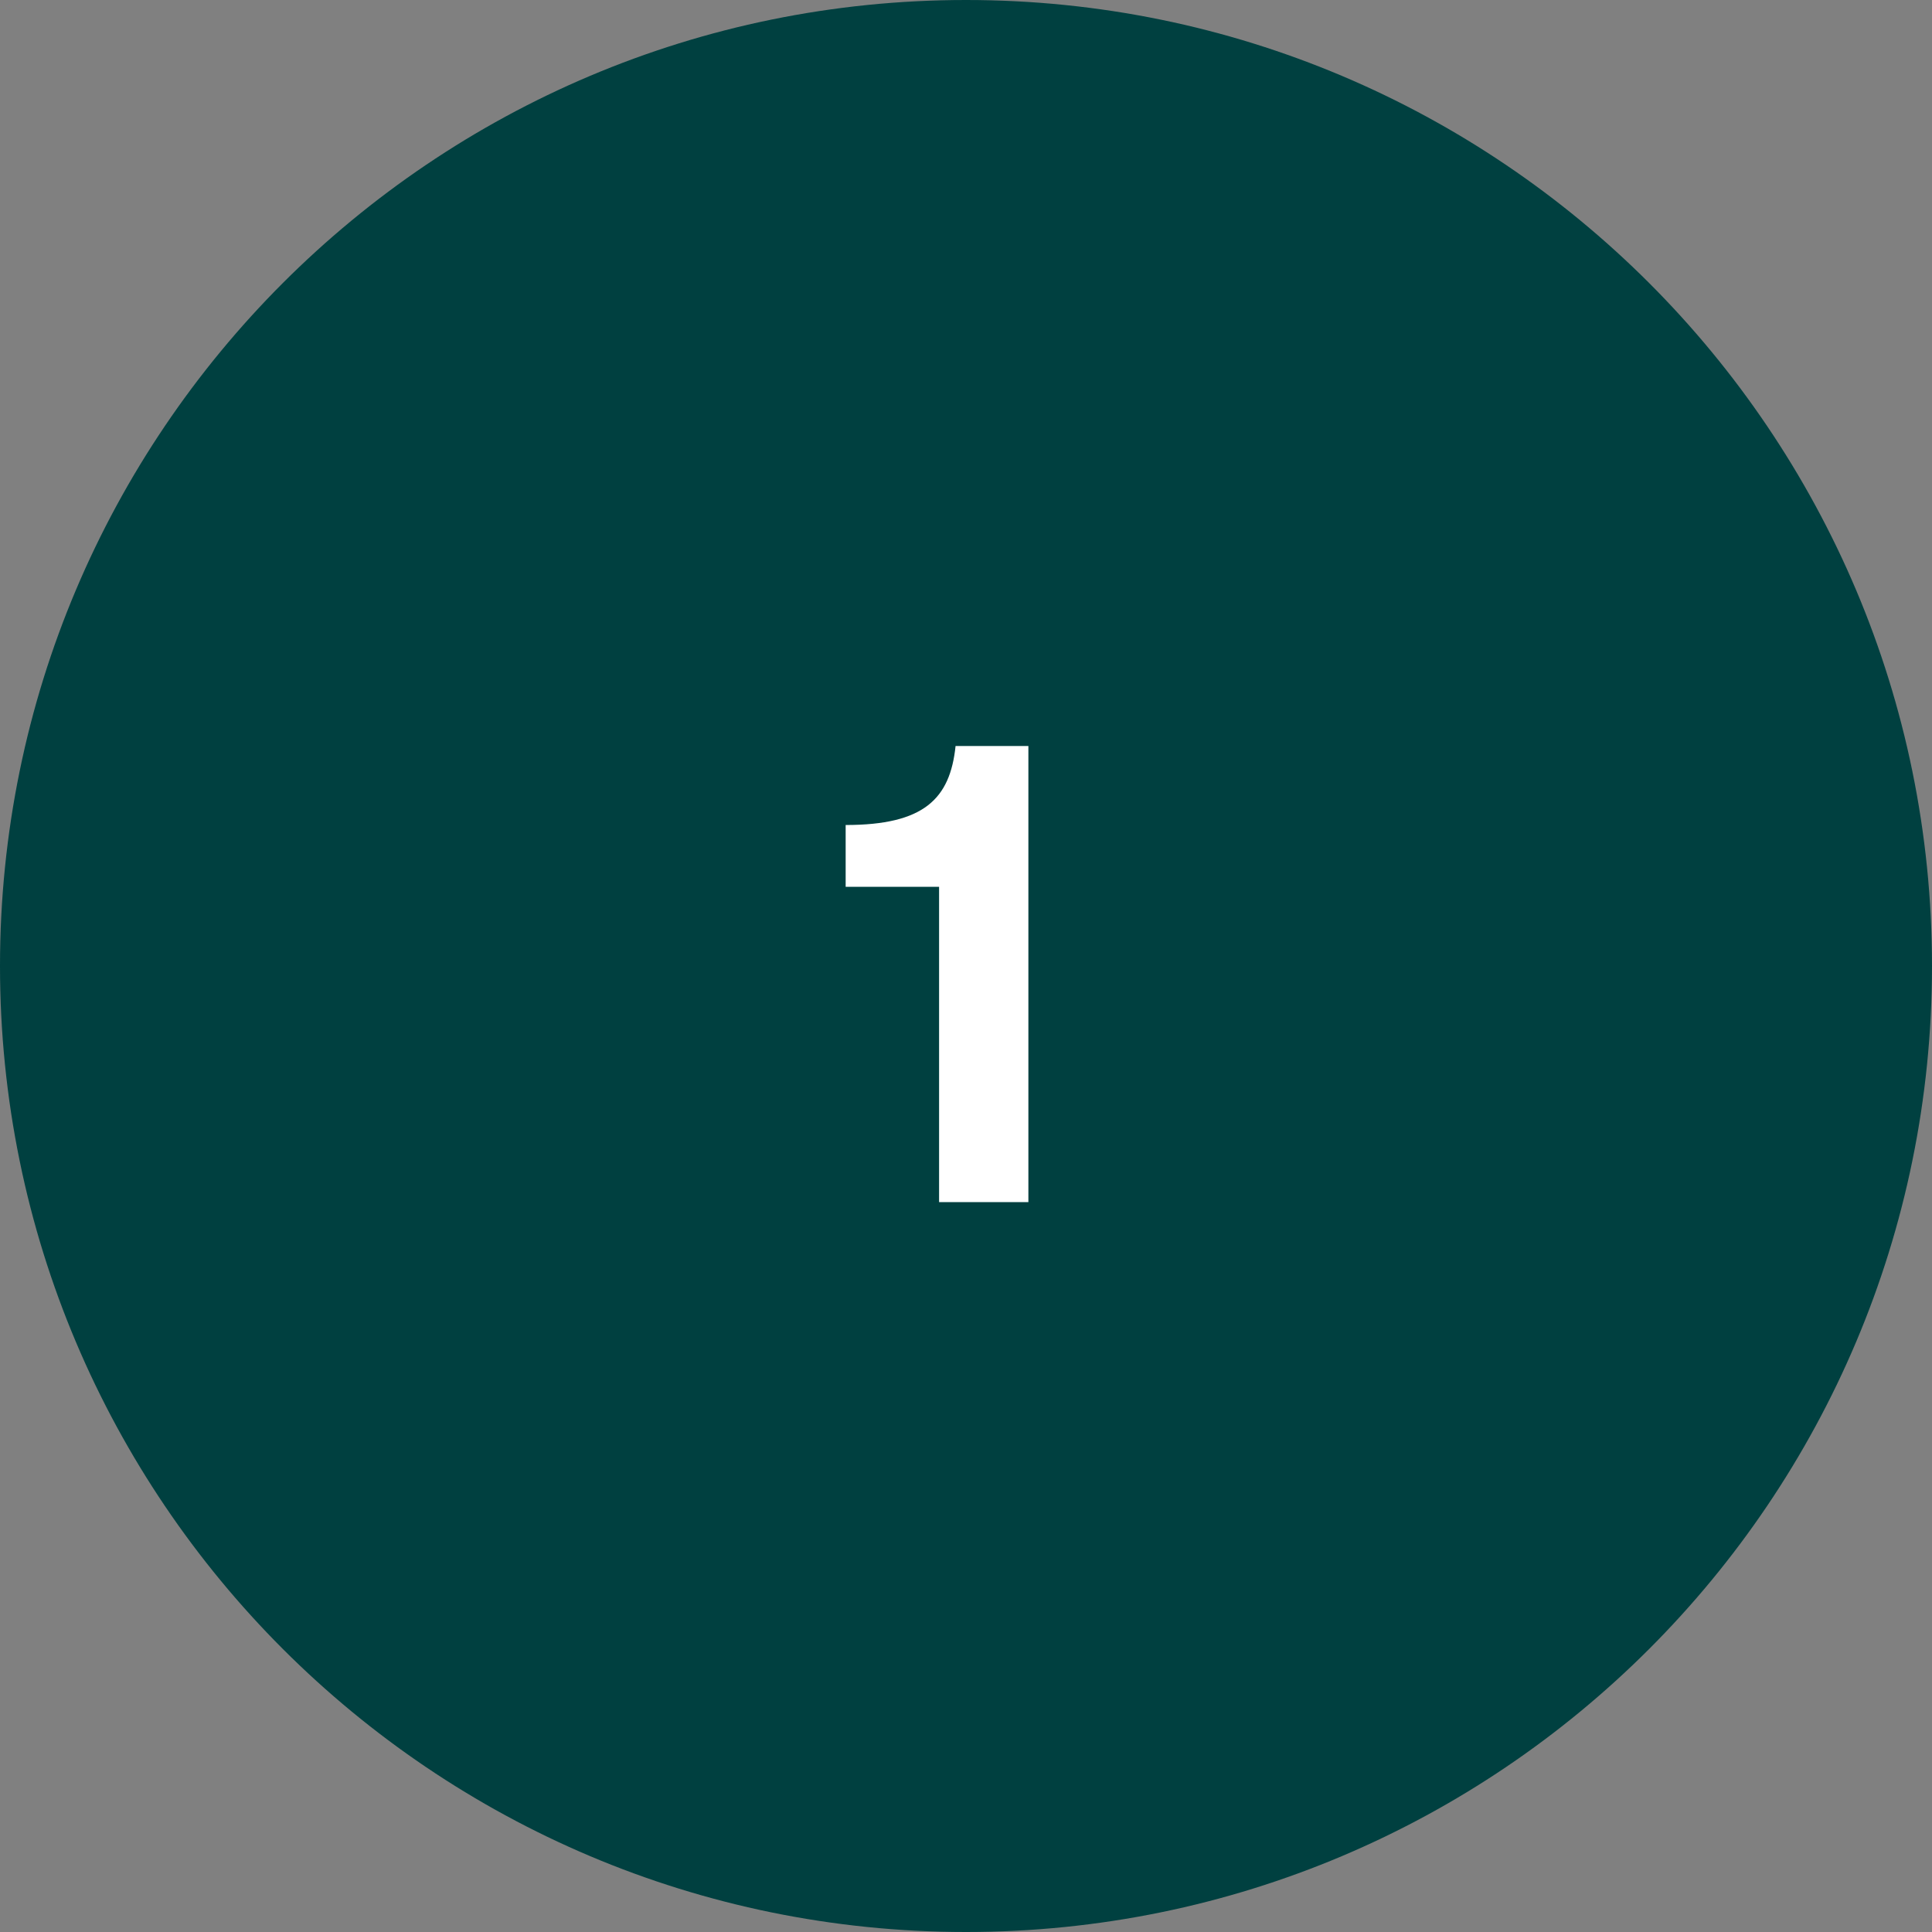 <svg width="90" height="90" viewBox="0 0 90 90" fill="none" xmlns="http://www.w3.org/2000/svg">
<rect x="0" y="0" width="90" height="90" fill="#808080" stroke="none"/>
<path d="M0 45C0 20.147 20.147 0 45 0V0C69.853 0 90 20.147 90 45V45C90 69.853 69.853 90 45 90V90C20.147 90 0 69.853 0 45V45Z" fill="#004040"/>
<path d="M47.906 56H43.746V41.312H39.394V38.432C43.042 38.432 44.258 37.216 44.514 34.752H47.906V56Z" fill="white"/>
</svg>
